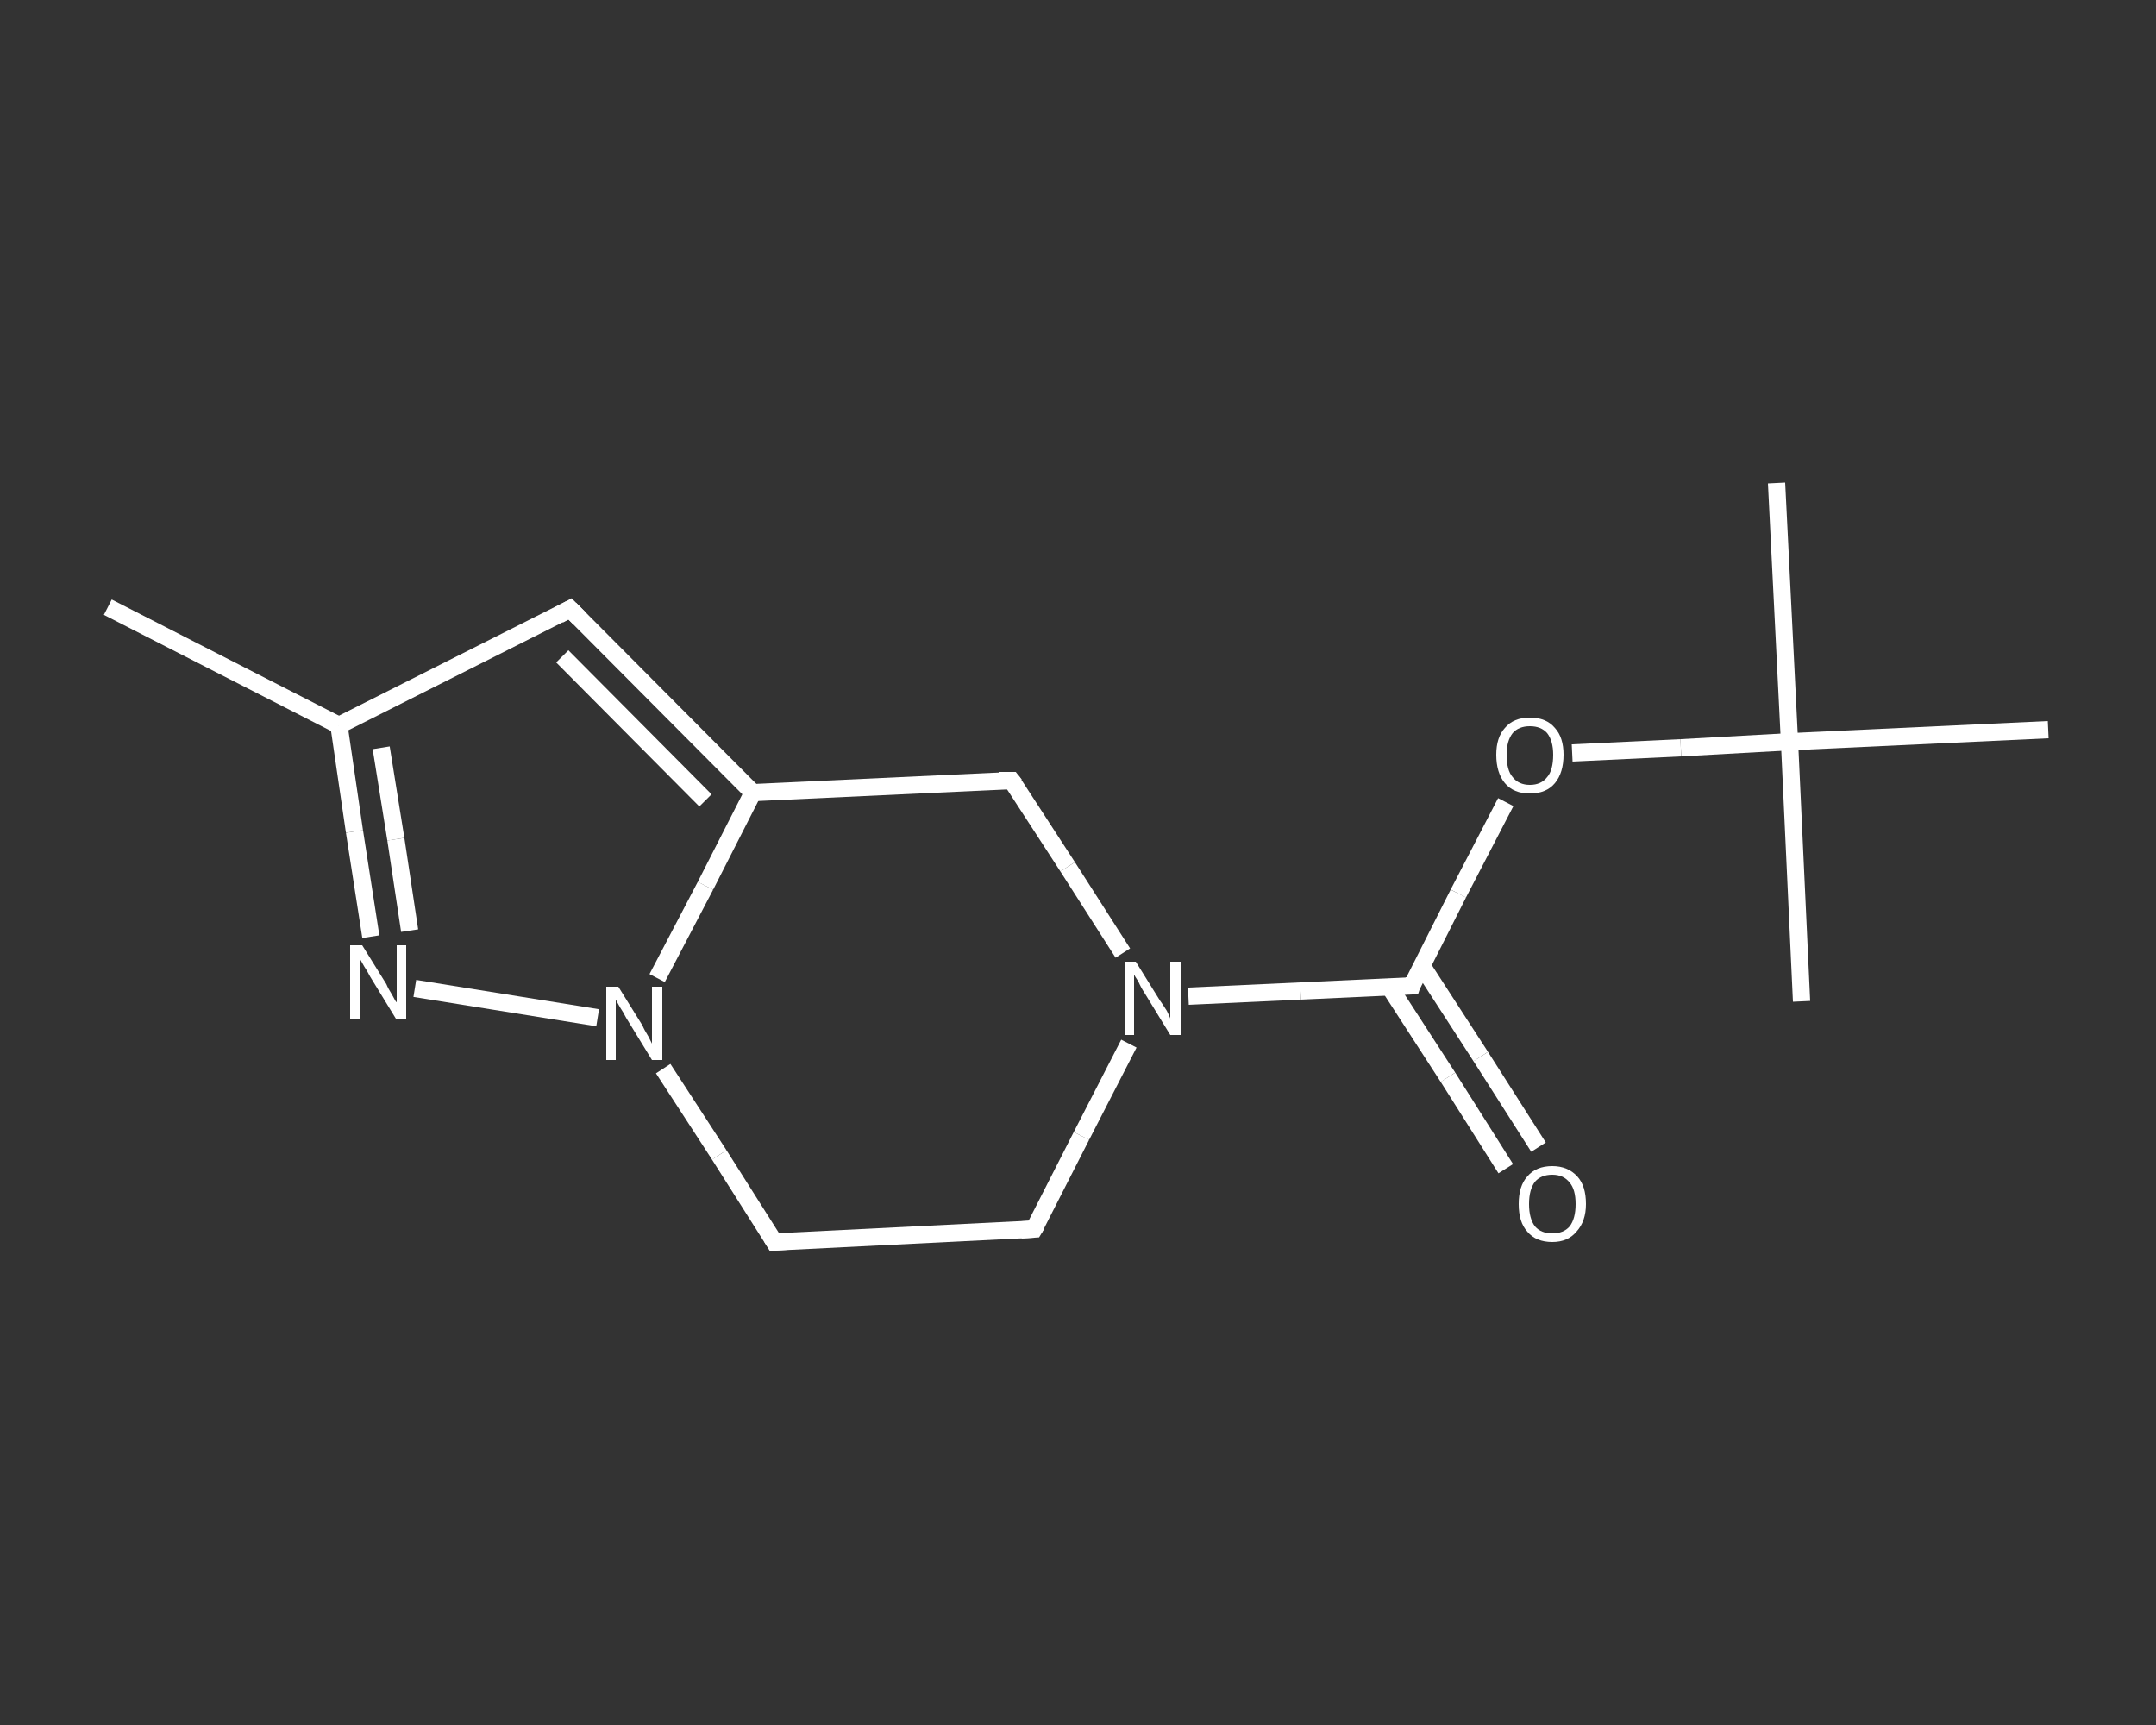 <?xml version='1.0' encoding='iso-8859-1'?>
<svg version='1.1' baseProfile='full'
              xmlns='http://www.w3.org/2000/svg'
                      xmlns:rdkit='http://www.rdkit.org/xml'
                      xmlns:xlink='http://www.w3.org/1999/xlink'
                  xml:space='preserve'
width='250px' height='200px' viewBox='0 0 250 200'>
<rect x="0" y="0" width="250" height="200" fill="#333333" stroke="none"/>
<!-- END OF HEADER -->
<rect style='opacity:1.0;fill:transparent;stroke:none' width='250.0' height='200.0' x='0.0' y='0.0'> </rect>
<path class='bond-0 atom-0 atom-1' d='M 12.5,70.4 L 39.3,84.1' style='fill:none;fill-rule:evenodd;stroke:#FFFFFF;stroke-width:2.0px;stroke-linecap:butt;stroke-linejoin:miter;stroke-opacity:1' />
<path class='bond-1 atom-1 atom-2' d='M 39.3,84.1 L 66.1,70.6' style='fill:none;fill-rule:evenodd;stroke:#FFFFFF;stroke-width:2.0px;stroke-linecap:butt;stroke-linejoin:miter;stroke-opacity:1' />
<path class='bond-2 atom-2 atom-3' d='M 66.1,70.6 L 87.3,91.9' style='fill:none;fill-rule:evenodd;stroke:#FFFFFF;stroke-width:2.0px;stroke-linecap:butt;stroke-linejoin:miter;stroke-opacity:1' />
<path class='bond-2 atom-2 atom-3' d='M 65.2,76.1 L 81.8,92.8' style='fill:none;fill-rule:evenodd;stroke:#FFFFFF;stroke-width:2.0px;stroke-linecap:butt;stroke-linejoin:miter;stroke-opacity:1' />
<path class='bond-3 atom-3 atom-4' d='M 87.3,91.9 L 81.8,102.7' style='fill:none;fill-rule:evenodd;stroke:#FFFFFF;stroke-width:2.0px;stroke-linecap:butt;stroke-linejoin:miter;stroke-opacity:1' />
<path class='bond-3 atom-3 atom-4' d='M 81.8,102.7 L 76.2,113.4' style='fill:none;fill-rule:evenodd;stroke:#FFFFFF;stroke-width:2.0px;stroke-linecap:butt;stroke-linejoin:miter;stroke-opacity:1' />
<path class='bond-4 atom-4 atom-5' d='M 69.3,118.0 L 48.1,114.6' style='fill:none;fill-rule:evenodd;stroke:#FFFFFF;stroke-width:2.0px;stroke-linecap:butt;stroke-linejoin:miter;stroke-opacity:1' />
<path class='bond-5 atom-4 atom-6' d='M 76.9,123.9 L 83.4,133.9' style='fill:none;fill-rule:evenodd;stroke:#FFFFFF;stroke-width:2.0px;stroke-linecap:butt;stroke-linejoin:miter;stroke-opacity:1' />
<path class='bond-5 atom-4 atom-6' d='M 83.4,133.9 L 89.8,144.0' style='fill:none;fill-rule:evenodd;stroke:#FFFFFF;stroke-width:2.0px;stroke-linecap:butt;stroke-linejoin:miter;stroke-opacity:1' />
<path class='bond-6 atom-6 atom-7' d='M 89.8,144.0 L 119.9,142.5' style='fill:none;fill-rule:evenodd;stroke:#FFFFFF;stroke-width:2.0px;stroke-linecap:butt;stroke-linejoin:miter;stroke-opacity:1' />
<path class='bond-7 atom-7 atom-8' d='M 119.9,142.5 L 125.4,131.7' style='fill:none;fill-rule:evenodd;stroke:#FFFFFF;stroke-width:2.0px;stroke-linecap:butt;stroke-linejoin:miter;stroke-opacity:1' />
<path class='bond-7 atom-7 atom-8' d='M 125.4,131.7 L 130.9,121.0' style='fill:none;fill-rule:evenodd;stroke:#FFFFFF;stroke-width:2.0px;stroke-linecap:butt;stroke-linejoin:miter;stroke-opacity:1' />
<path class='bond-8 atom-8 atom-9' d='M 137.8,115.5 L 150.8,114.9' style='fill:none;fill-rule:evenodd;stroke:#FFFFFF;stroke-width:2.0px;stroke-linecap:butt;stroke-linejoin:miter;stroke-opacity:1' />
<path class='bond-8 atom-8 atom-9' d='M 150.8,114.9 L 163.7,114.3' style='fill:none;fill-rule:evenodd;stroke:#FFFFFF;stroke-width:2.0px;stroke-linecap:butt;stroke-linejoin:miter;stroke-opacity:1' />
<path class='bond-9 atom-9 atom-10' d='M 161.1,114.4 L 167.9,124.9' style='fill:none;fill-rule:evenodd;stroke:#FFFFFF;stroke-width:2.0px;stroke-linecap:butt;stroke-linejoin:miter;stroke-opacity:1' />
<path class='bond-9 atom-9 atom-10' d='M 167.9,124.9 L 174.6,135.5' style='fill:none;fill-rule:evenodd;stroke:#FFFFFF;stroke-width:2.0px;stroke-linecap:butt;stroke-linejoin:miter;stroke-opacity:1' />
<path class='bond-9 atom-9 atom-10' d='M 164.9,112.0 L 171.7,122.5' style='fill:none;fill-rule:evenodd;stroke:#FFFFFF;stroke-width:2.0px;stroke-linecap:butt;stroke-linejoin:miter;stroke-opacity:1' />
<path class='bond-9 atom-9 atom-10' d='M 171.7,122.5 L 178.4,133.0' style='fill:none;fill-rule:evenodd;stroke:#FFFFFF;stroke-width:2.0px;stroke-linecap:butt;stroke-linejoin:miter;stroke-opacity:1' />
<path class='bond-10 atom-9 atom-11' d='M 163.7,114.3 L 169.1,103.6' style='fill:none;fill-rule:evenodd;stroke:#FFFFFF;stroke-width:2.0px;stroke-linecap:butt;stroke-linejoin:miter;stroke-opacity:1' />
<path class='bond-10 atom-9 atom-11' d='M 169.1,103.6 L 174.6,93.0' style='fill:none;fill-rule:evenodd;stroke:#FFFFFF;stroke-width:2.0px;stroke-linecap:butt;stroke-linejoin:miter;stroke-opacity:1' />
<path class='bond-11 atom-11 atom-12' d='M 182.3,87.3 L 194.9,86.7' style='fill:none;fill-rule:evenodd;stroke:#FFFFFF;stroke-width:2.0px;stroke-linecap:butt;stroke-linejoin:miter;stroke-opacity:1' />
<path class='bond-11 atom-11 atom-12' d='M 194.9,86.7 L 207.5,86.0' style='fill:none;fill-rule:evenodd;stroke:#FFFFFF;stroke-width:2.0px;stroke-linecap:butt;stroke-linejoin:miter;stroke-opacity:1' />
<path class='bond-12 atom-12 atom-13' d='M 207.5,86.0 L 206.0,56.0' style='fill:none;fill-rule:evenodd;stroke:#FFFFFF;stroke-width:2.0px;stroke-linecap:butt;stroke-linejoin:miter;stroke-opacity:1' />
<path class='bond-13 atom-12 atom-14' d='M 207.5,86.0 L 208.9,116.1' style='fill:none;fill-rule:evenodd;stroke:#FFFFFF;stroke-width:2.0px;stroke-linecap:butt;stroke-linejoin:miter;stroke-opacity:1' />
<path class='bond-14 atom-12 atom-15' d='M 207.5,86.0 L 237.5,84.6' style='fill:none;fill-rule:evenodd;stroke:#FFFFFF;stroke-width:2.0px;stroke-linecap:butt;stroke-linejoin:miter;stroke-opacity:1' />
<path class='bond-15 atom-8 atom-16' d='M 130.2,110.5 L 123.8,100.5' style='fill:none;fill-rule:evenodd;stroke:#FFFFFF;stroke-width:2.0px;stroke-linecap:butt;stroke-linejoin:miter;stroke-opacity:1' />
<path class='bond-15 atom-8 atom-16' d='M 123.8,100.5 L 117.3,90.5' style='fill:none;fill-rule:evenodd;stroke:#FFFFFF;stroke-width:2.0px;stroke-linecap:butt;stroke-linejoin:miter;stroke-opacity:1' />
<path class='bond-16 atom-5 atom-1' d='M 43.0,108.6 L 41.1,96.4' style='fill:none;fill-rule:evenodd;stroke:#FFFFFF;stroke-width:2.0px;stroke-linecap:butt;stroke-linejoin:miter;stroke-opacity:1' />
<path class='bond-16 atom-5 atom-1' d='M 41.1,96.4 L 39.3,84.1' style='fill:none;fill-rule:evenodd;stroke:#FFFFFF;stroke-width:2.0px;stroke-linecap:butt;stroke-linejoin:miter;stroke-opacity:1' />
<path class='bond-16 atom-5 atom-1' d='M 47.5,107.9 L 45.9,97.3' style='fill:none;fill-rule:evenodd;stroke:#FFFFFF;stroke-width:2.0px;stroke-linecap:butt;stroke-linejoin:miter;stroke-opacity:1' />
<path class='bond-16 atom-5 atom-1' d='M 45.9,97.3 L 44.2,86.7' style='fill:none;fill-rule:evenodd;stroke:#FFFFFF;stroke-width:2.0px;stroke-linecap:butt;stroke-linejoin:miter;stroke-opacity:1' />
<path class='bond-17 atom-16 atom-3' d='M 117.3,90.5 L 87.3,91.9' style='fill:none;fill-rule:evenodd;stroke:#FFFFFF;stroke-width:2.0px;stroke-linecap:butt;stroke-linejoin:miter;stroke-opacity:1' />
<path d='M 64.8,71.3 L 66.1,70.6 L 67.2,71.7' style='fill:none;stroke:#FFFFFF;stroke-width:2.0px;stroke-linecap:butt;stroke-linejoin:miter;stroke-opacity:1;' />
<path d='M 89.5,143.5 L 89.8,144.0 L 91.3,143.9' style='fill:none;stroke:#FFFFFF;stroke-width:2.0px;stroke-linecap:butt;stroke-linejoin:miter;stroke-opacity:1;' />
<path d='M 118.4,142.6 L 119.9,142.5 L 120.2,142.0' style='fill:none;stroke:#FFFFFF;stroke-width:2.0px;stroke-linecap:butt;stroke-linejoin:miter;stroke-opacity:1;' />
<path d='M 163.0,114.3 L 163.7,114.3 L 163.9,113.7' style='fill:none;stroke:#FFFFFF;stroke-width:2.0px;stroke-linecap:butt;stroke-linejoin:miter;stroke-opacity:1;' />
<path d='M 117.7,91.0 L 117.3,90.5 L 115.8,90.5' style='fill:none;stroke:#FFFFFF;stroke-width:2.0px;stroke-linecap:butt;stroke-linejoin:miter;stroke-opacity:1;' />
<path class='atom-4' d='M 71.7 114.4
L 74.5 118.9
Q 74.7 119.4, 75.2 120.2
Q 75.6 121.0, 75.6 121.0
L 75.6 114.4
L 76.8 114.4
L 76.8 122.9
L 75.6 122.9
L 72.6 118.0
Q 72.3 117.4, 71.9 116.8
Q 71.5 116.1, 71.4 115.9
L 71.4 122.9
L 70.3 122.9
L 70.3 114.4
L 71.7 114.4
' fill='#FFFFFF'/>
<path class='atom-5' d='M 42.0 109.6
L 44.8 114.1
Q 45.0 114.6, 45.5 115.4
Q 45.9 116.2, 46.0 116.2
L 46.0 109.6
L 47.1 109.6
L 47.1 118.1
L 45.9 118.1
L 42.9 113.2
Q 42.6 112.6, 42.2 112.0
Q 41.8 111.3, 41.7 111.1
L 41.7 118.1
L 40.6 118.1
L 40.6 109.6
L 42.0 109.6
' fill='#FFFFFF'/>
<path class='atom-8' d='M 131.7 111.5
L 134.5 116.0
Q 134.8 116.4, 135.3 117.2
Q 135.7 118.0, 135.7 118.1
L 135.7 111.5
L 136.9 111.5
L 136.9 120.0
L 135.7 120.0
L 132.7 115.1
Q 132.3 114.5, 132.0 113.8
Q 131.6 113.2, 131.5 113.0
L 131.5 120.0
L 130.4 120.0
L 130.4 111.5
L 131.7 111.5
' fill='#FFFFFF'/>
<path class='atom-10' d='M 176.1 139.6
Q 176.1 137.5, 177.1 136.4
Q 178.1 135.2, 180.0 135.2
Q 181.8 135.2, 182.9 136.4
Q 183.9 137.5, 183.9 139.6
Q 183.9 141.6, 182.8 142.8
Q 181.8 144.0, 180.0 144.0
Q 178.1 144.0, 177.1 142.8
Q 176.1 141.7, 176.1 139.6
M 180.0 143.0
Q 181.3 143.0, 182.0 142.2
Q 182.7 141.3, 182.7 139.6
Q 182.7 137.9, 182.0 137.1
Q 181.3 136.2, 180.0 136.2
Q 178.7 136.2, 178.0 137.0
Q 177.3 137.9, 177.3 139.6
Q 177.3 141.3, 178.0 142.2
Q 178.7 143.0, 180.0 143.0
' fill='#FFFFFF'/>
<path class='atom-11' d='M 173.5 87.5
Q 173.5 85.5, 174.5 84.4
Q 175.5 83.2, 177.4 83.2
Q 179.3 83.2, 180.3 84.4
Q 181.3 85.5, 181.3 87.5
Q 181.3 89.6, 180.3 90.8
Q 179.3 92.0, 177.4 92.0
Q 175.5 92.0, 174.5 90.8
Q 173.5 89.6, 173.5 87.5
M 177.4 91.0
Q 178.7 91.0, 179.4 90.1
Q 180.1 89.3, 180.1 87.5
Q 180.1 85.9, 179.4 85.0
Q 178.7 84.2, 177.4 84.2
Q 176.1 84.2, 175.4 85.0
Q 174.7 85.9, 174.7 87.5
Q 174.7 89.3, 175.4 90.1
Q 176.1 91.0, 177.4 91.0
' fill='#FFFFFF'/>
</svg>
